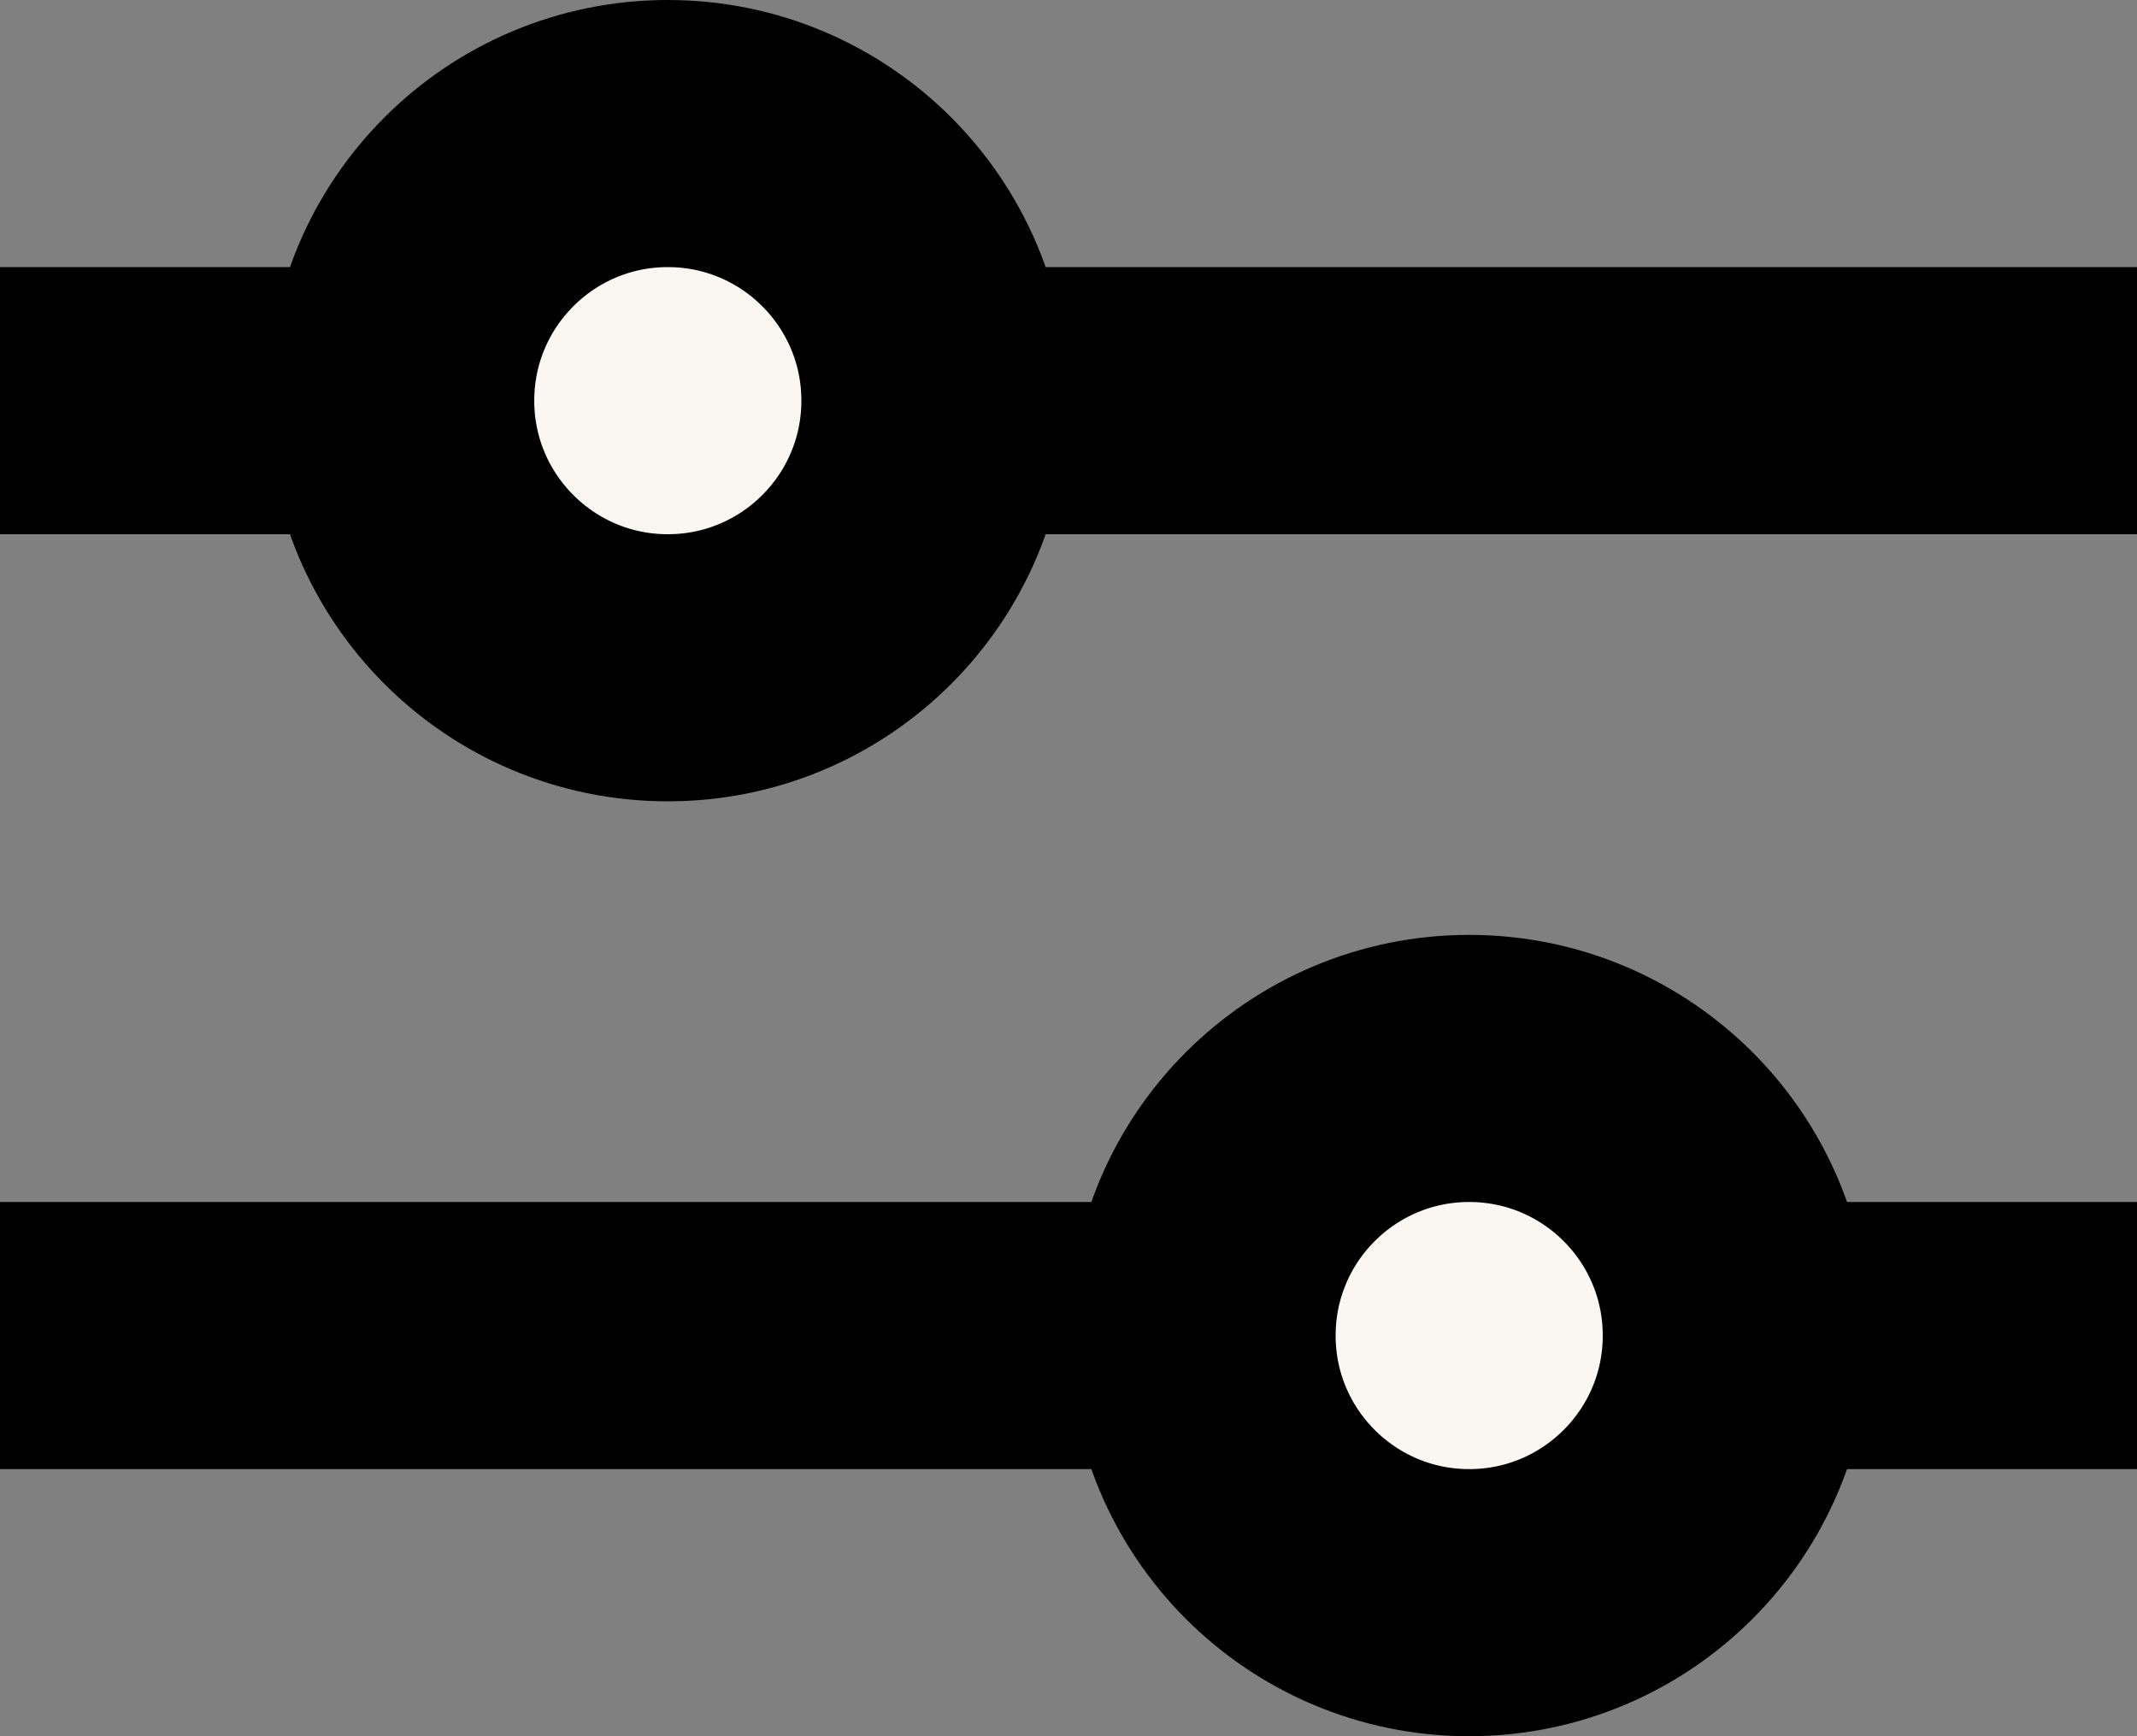<?xml version="1.0" encoding="UTF-8"?>
<svg width="16px" height="13px" viewBox="0 0 16 13" version="1.1" xmlns="http://www.w3.org/2000/svg" xmlns:xlink="http://www.w3.org/1999/xlink">
    <rect x="0" y="0" width="16" height="13" fill="#808080" stroke="none"/>
    <!-- Generator: Sketch 52.6 (67491) - http://www.bohemiancoding.com/sketch -->
    <title>Group 7 Copy</title>
    <desc>Created with Sketch.</desc>
    <g id="Page-1" stroke="none" stroke-width="1" fill="none" fill-rule="evenodd">
        <g id="3A_Shop-(Card)" transform="translate(-173, -5166)">
            <g id="Group-16" transform="translate(100, 5157)">
                <g id="Group-7-Copy" transform="translate(69, 3)">
                    <rect id="Rectangle" fill-opacity="0" fill="#D8D8D8" x="0" y="0" width="24" height="24"></rect>
                    <g id="Group" transform="translate(4, 7)" stroke="#000000" stroke-width="2">
                        <path d="M0,2 L16,2" id="Path-6"></path>
                        <path d="M0,9 L16,9" id="Path-6-Copy"></path>
                        <circle id="Oval" fill="#FAF7F2" cx="5" cy="2" r="2"></circle>
                        <circle id="Oval-Copy" fill="#FAF7F2" cx="11" cy="9" r="2"></circle>
                    </g>
                </g>
            </g>
        </g>
    </g>
</svg>